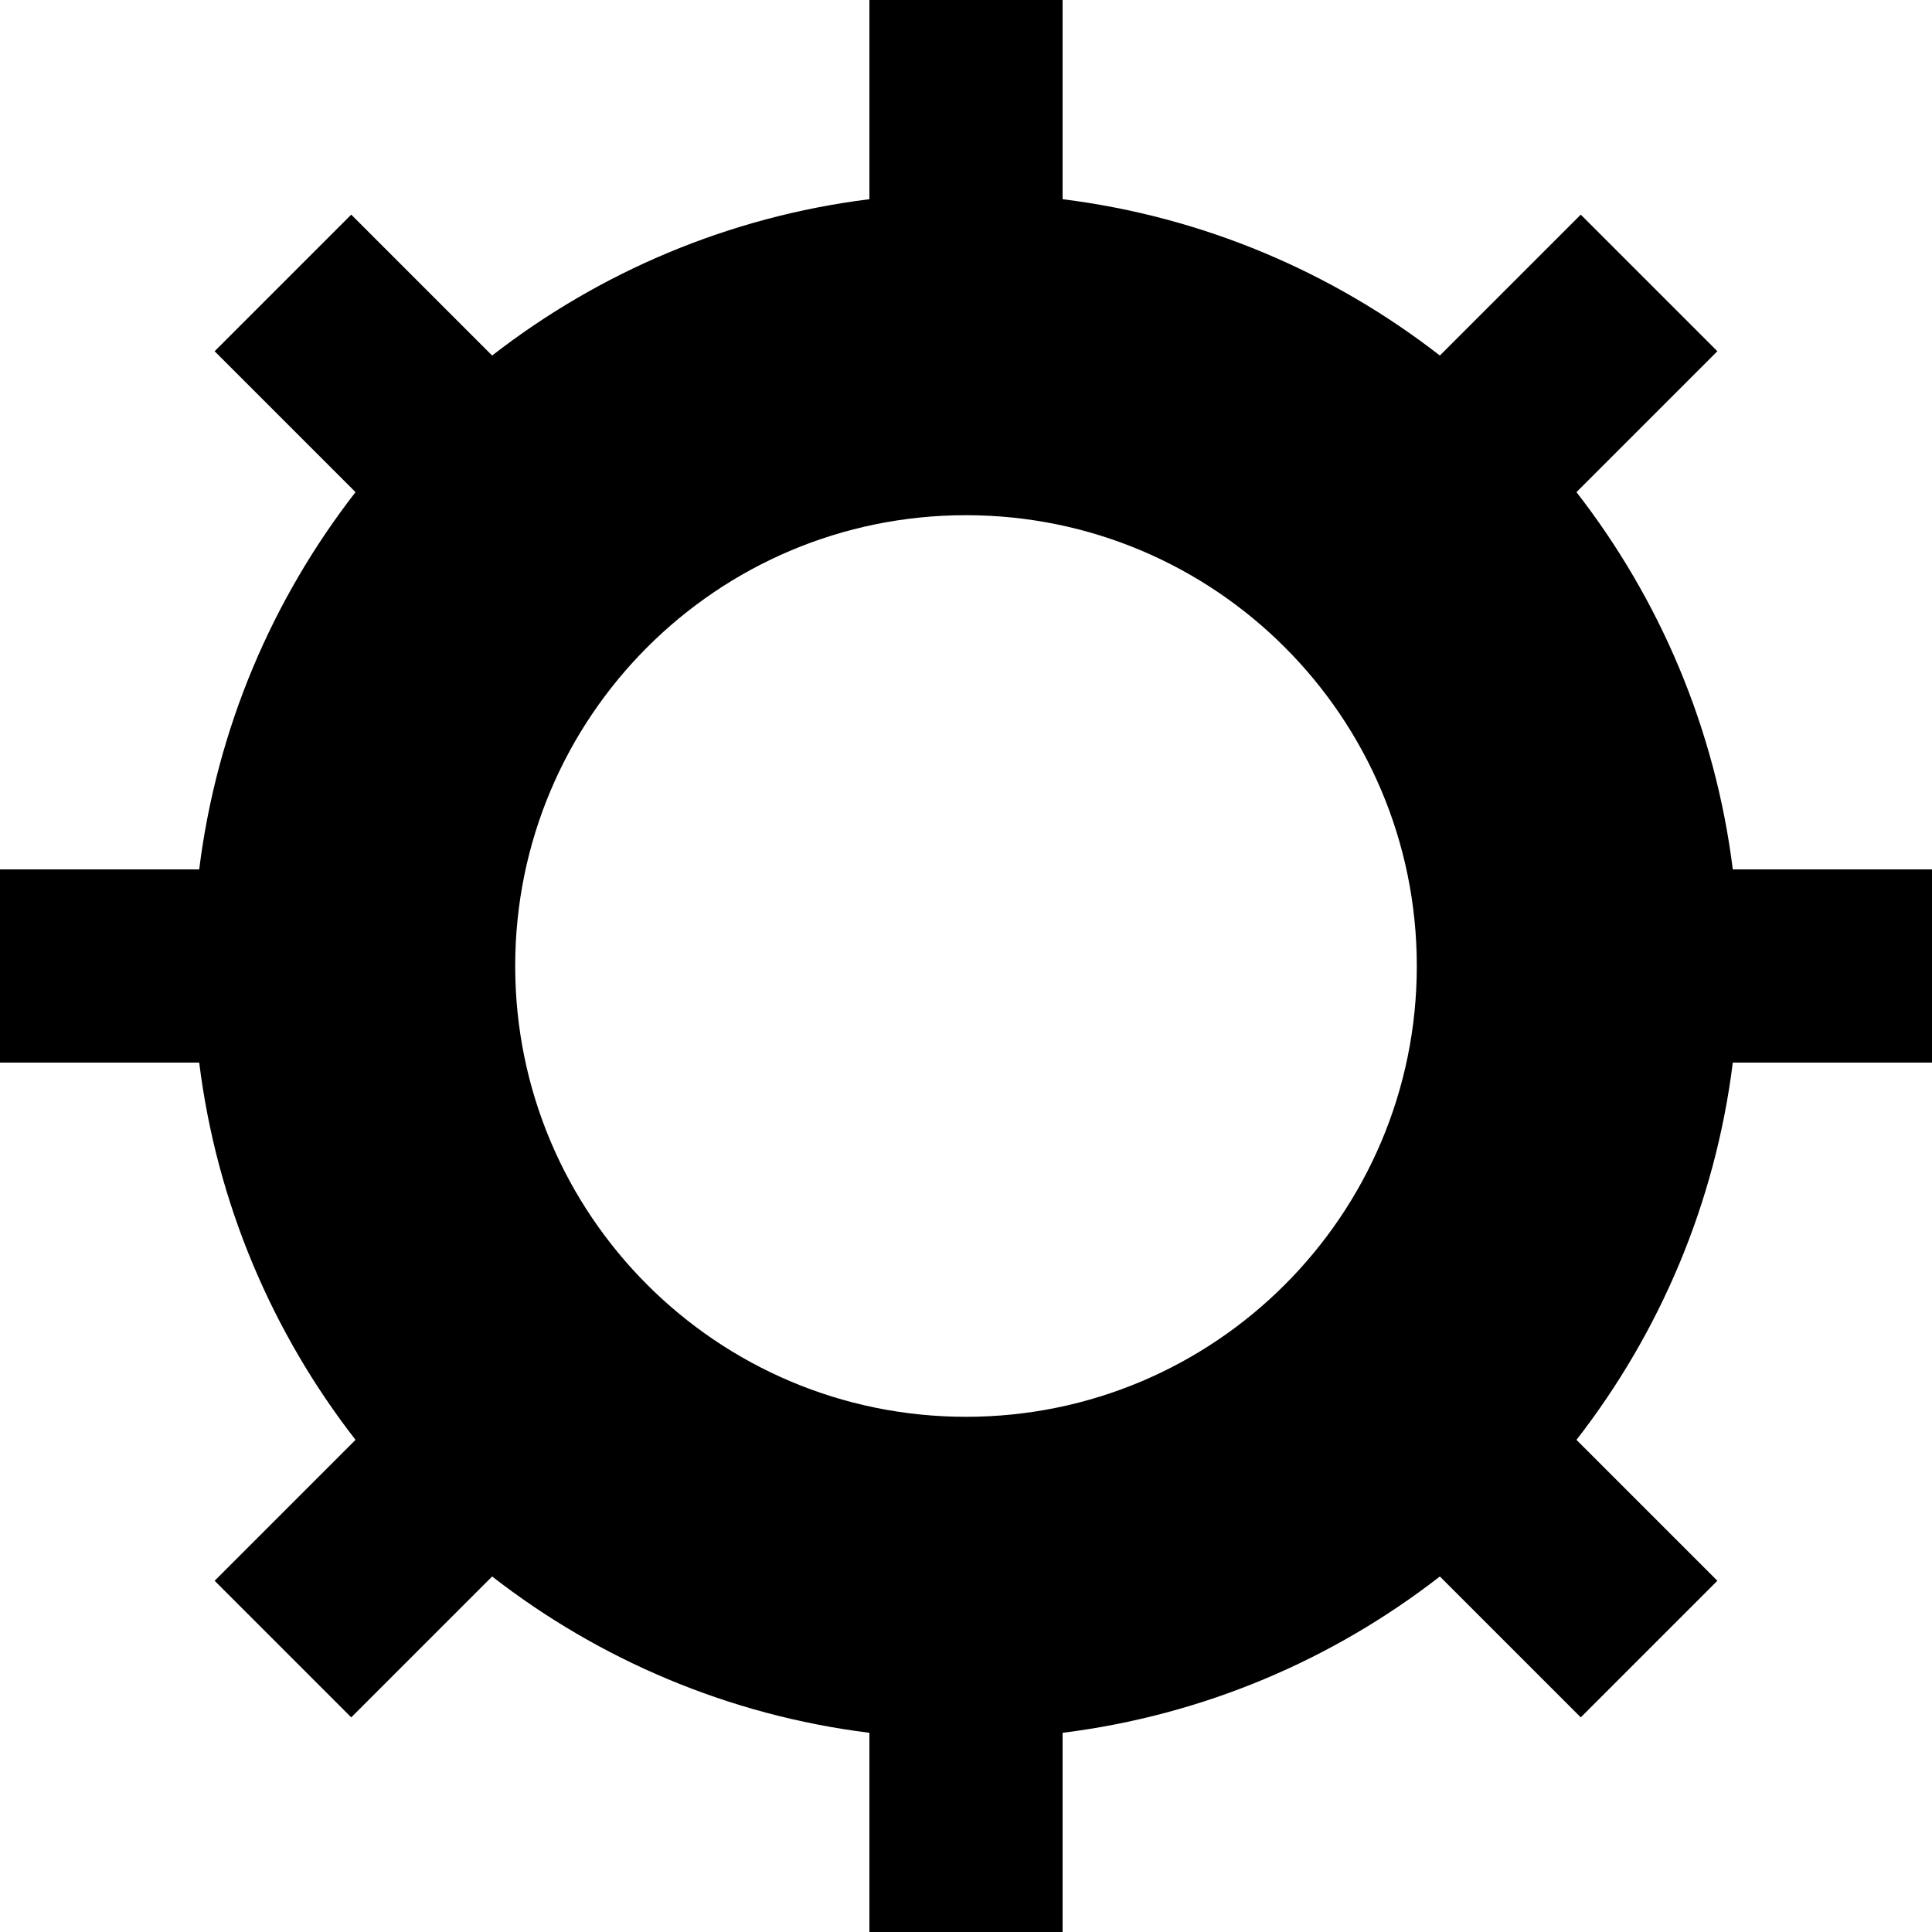 <?xml version="1.0" encoding="iso-8859-1"?>
<!-- Uploaded to: SVG Repo, www.svgrepo.com, Generator: SVG Repo Mixer Tools -->
<svg fill="#000000" height="800px" width="800px" version="1.1" id="Layer_1" xmlns="http://www.w3.org/2000/svg" xmlns:xlink="http://www.w3.org/1999/xlink" 
	 viewBox="0 0 512 512" xml:space="preserve">
<g>
	<g>
		<path d="M459.209,230.4c-4.663-37.393-19.41-71.651-41.428-99.977l37.34-37.34L418.918,56.88l-37.34,37.34
			c-28.327-22.019-62.585-36.767-99.978-41.429V0h-51.2v52.791c-37.393,4.664-71.651,19.41-99.978,41.429l-37.34-37.34
			L56.878,93.083l37.34,37.34c-22.019,28.326-36.765,62.583-41.428,99.977H0v51.2h52.791c4.664,37.393,19.41,71.651,41.428,99.977
			l-37.34,37.342l36.204,36.204l37.34-37.34c28.327,22.019,62.585,36.767,99.978,41.429V512h51.2v-52.791
			c37.393-4.663,71.651-19.41,99.978-41.429l37.34,37.34l36.204-36.204l-37.34-37.34c22.019-28.327,36.765-62.583,41.428-99.977H512
			v-51.2H459.209z M256,375.467c-65.98,0-119.467-53.487-119.467-119.467S190.02,136.533,256,136.533S375.467,190.02,375.467,256
			S321.98,375.467,256,375.467z"/>
	</g>
</g>
</svg>